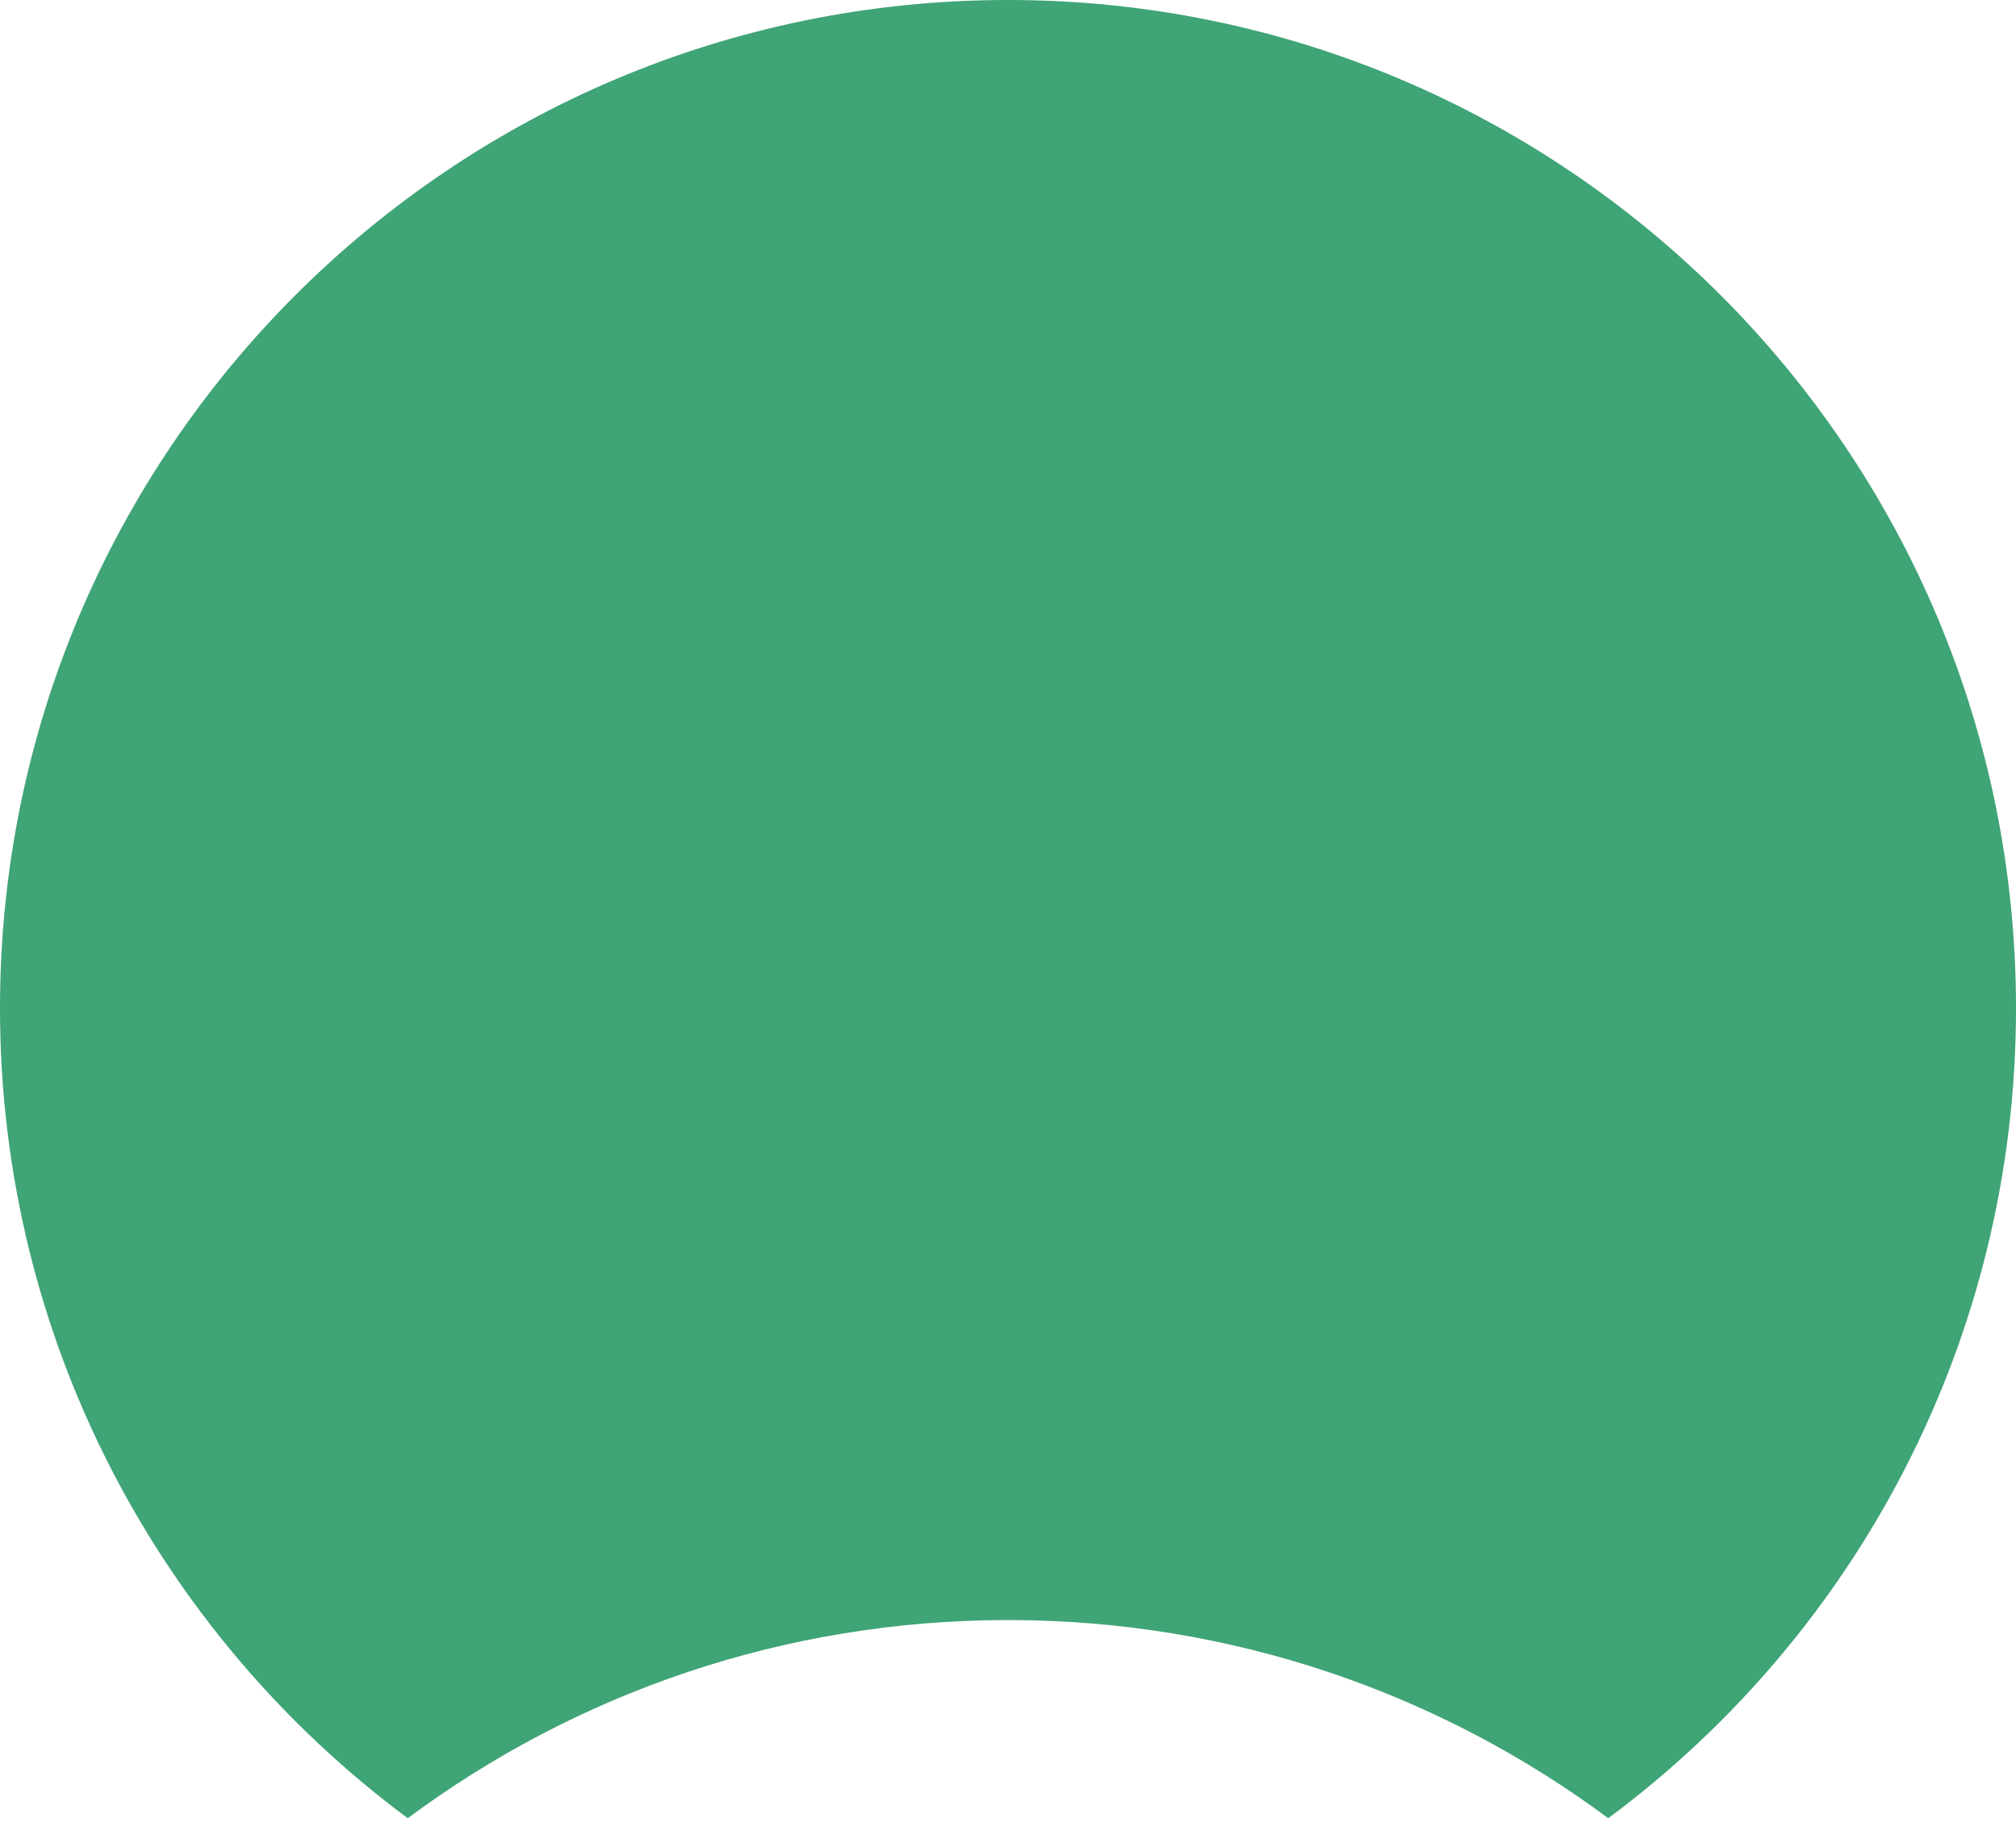 <svg width="290" height="262" viewBox="0 0 290 262" fill="none" xmlns="http://www.w3.org/2000/svg">
<path fill-rule="evenodd" clip-rule="evenodd" d="M231.345 261.5C266.936 235.078 290 192.732 290 145C290 64.919 225.081 0 145 0C64.919 0 0 64.919 0 145C0 192.732 23.064 235.078 58.655 261.5C82.776 243.593 112.651 233 145 233C177.349 233 207.224 243.593 231.345 261.5Z" fill="#3FA476"/>
</svg>
